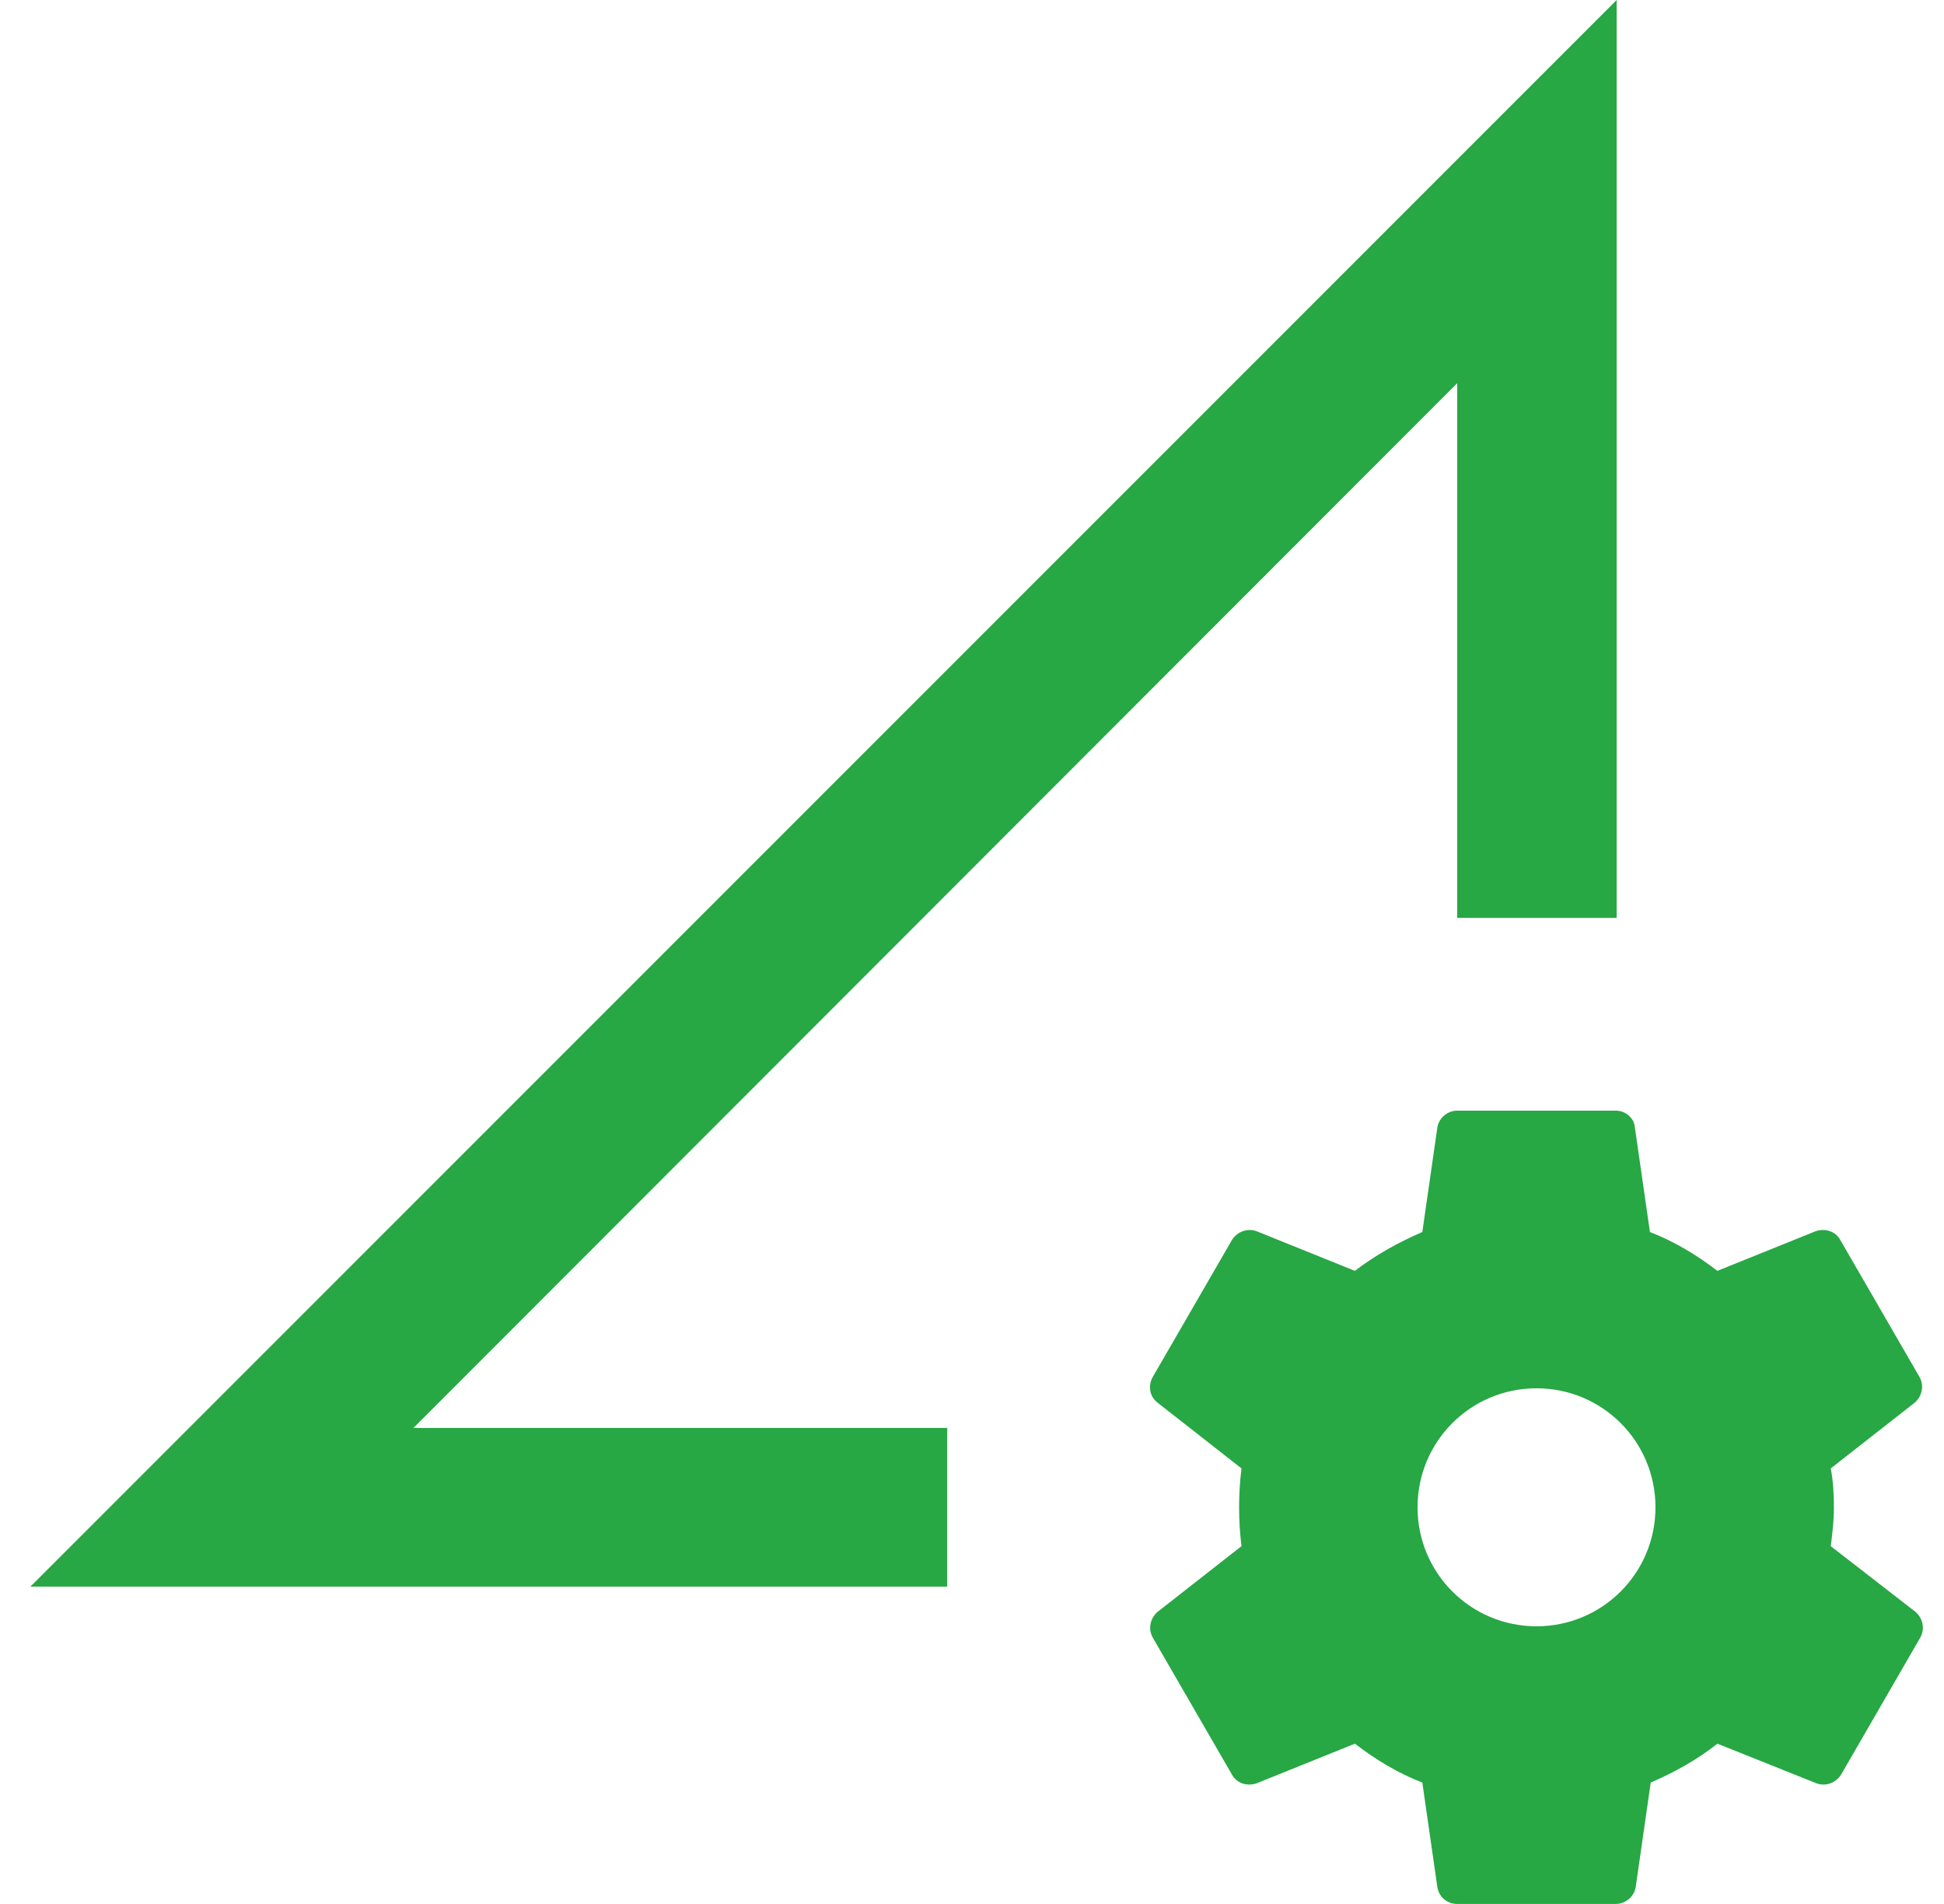 <svg width="48" height="47" viewBox="0 0 48 47" fill="none" xmlns="http://www.w3.org/2000/svg">
<path d="M35.98 22.658H39.917V0L0.75 39.167H23.388V35.25H10.209L35.98 9.459V22.658ZM47.3 39.793L45.204 38.168C45.243 37.855 45.282 37.541 45.282 37.208C45.282 36.875 45.263 36.562 45.204 36.249L47.28 34.623C47.456 34.467 47.515 34.212 47.398 33.997L45.439 30.609C45.322 30.393 45.067 30.315 44.832 30.393L42.404 31.372C41.895 30.981 41.346 30.648 40.739 30.413L40.367 27.828C40.347 27.593 40.132 27.417 39.897 27.417H35.98C35.745 27.417 35.53 27.593 35.491 27.828L35.119 30.413C34.531 30.668 33.963 30.981 33.454 31.372L31.026 30.393C30.81 30.315 30.556 30.393 30.419 30.609L28.46 33.997C28.343 34.212 28.382 34.467 28.578 34.623L30.654 36.249C30.615 36.562 30.595 36.875 30.595 37.208C30.595 37.541 30.615 37.855 30.654 38.168L28.578 39.793C28.402 39.95 28.343 40.205 28.46 40.42L30.419 43.808C30.536 44.023 30.791 44.102 31.026 44.023L33.454 43.044C33.963 43.436 34.512 43.769 35.119 44.004L35.491 46.589C35.53 46.824 35.726 47 35.98 47H39.897C40.132 47 40.347 46.824 40.387 46.589L40.759 44.004C41.346 43.749 41.914 43.436 42.404 43.044L44.852 44.023C45.067 44.102 45.322 44.023 45.459 43.808L47.417 40.42C47.535 40.205 47.476 39.95 47.3 39.793ZM37.939 40.146C36.313 40.146 35.001 38.834 35.001 37.208C35.001 35.583 36.313 34.271 37.939 34.271C39.564 34.271 40.876 35.583 40.876 37.208C40.876 38.834 39.564 40.146 37.939 40.146Z" fill="#28A745"/>
</svg>
